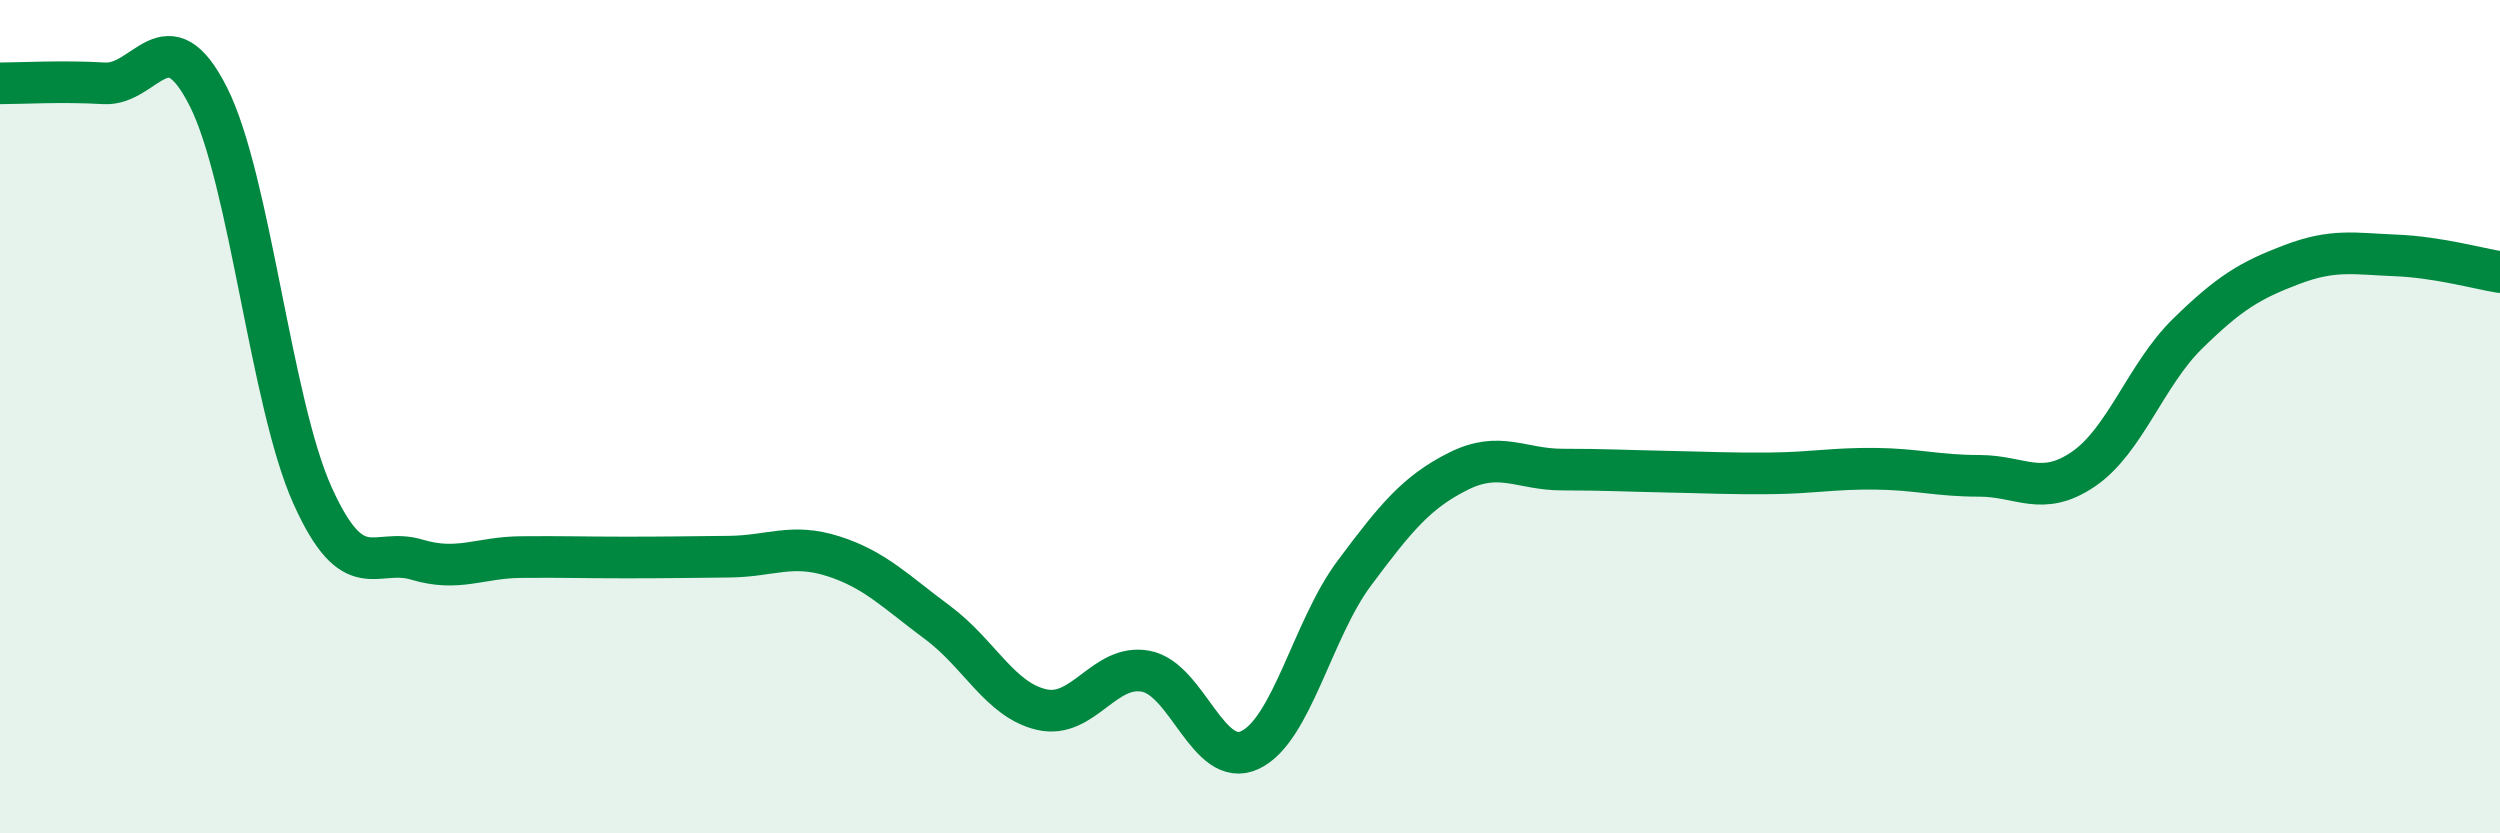 
    <svg width="60" height="20" viewBox="0 0 60 20" xmlns="http://www.w3.org/2000/svg">
      <path
        d="M 0,2 C 0.5,2 1.5,1.94 2.5,2 C 3.5,2.06 4,0.34 5,2.32 C 6,4.3 6.5,9.67 7.5,11.89 C 8.5,14.11 9,13.13 10,13.43 C 11,13.73 11.5,13.38 12.5,13.37 C 13.5,13.36 14,13.38 15,13.38 C 16,13.38 16.5,13.37 17.5,13.36 C 18.5,13.35 19,13.03 20,13.35 C 21,13.67 21.5,14.2 22.5,14.94 C 23.5,15.68 24,16.8 25,17.03 C 26,17.26 26.5,15.92 27.5,16.11 C 28.5,16.3 29,18.47 30,18 C 31,17.53 31.5,15.1 32.5,13.76 C 33.5,12.42 34,11.81 35,11.31 C 36,10.81 36.5,11.27 37.5,11.27 C 38.5,11.27 39,11.3 40,11.32 C 41,11.34 41.5,11.37 42.5,11.36 C 43.5,11.35 44,11.24 45,11.25 C 46,11.26 46.5,11.42 47.5,11.42 C 48.5,11.42 49,11.94 50,11.26 C 51,10.58 51.5,8.99 52.5,8.01 C 53.5,7.03 54,6.73 55,6.35 C 56,5.97 56.5,6.09 57.5,6.13 C 58.5,6.17 59.5,6.45 60,6.53L60 20L0 20Z"
        fill="#008740"
        opacity="0.1"
        stroke-linecap="round"
        stroke-linejoin="round"
      />
      <path
        d="M 0,2 C 0.5,2 1.5,1.94 2.5,2 C 3.5,2.06 4,0.34 5,2.32 C 6,4.3 6.5,9.67 7.5,11.89 C 8.5,14.11 9,13.13 10,13.43 C 11,13.73 11.5,13.38 12.5,13.37 C 13.5,13.36 14,13.38 15,13.38 C 16,13.38 16.5,13.37 17.5,13.36 C 18.5,13.35 19,13.03 20,13.35 C 21,13.67 21.5,14.2 22.5,14.94 C 23.5,15.68 24,16.8 25,17.03 C 26,17.26 26.5,15.92 27.5,16.11 C 28.5,16.3 29,18.47 30,18 C 31,17.53 31.5,15.1 32.5,13.76 C 33.5,12.42 34,11.81 35,11.31 C 36,10.81 36.5,11.27 37.5,11.27 C 38.5,11.27 39,11.3 40,11.32 C 41,11.34 41.5,11.37 42.5,11.36 C 43.5,11.35 44,11.24 45,11.25 C 46,11.26 46.5,11.42 47.5,11.42 C 48.5,11.42 49,11.94 50,11.26 C 51,10.58 51.5,8.99 52.5,8.01 C 53.5,7.03 54,6.73 55,6.35 C 56,5.97 56.5,6.09 57.5,6.13 C 58.5,6.17 59.5,6.45 60,6.53"
        stroke="#008740"
        stroke-width="1"
        fill="none"
        stroke-linecap="round"
        stroke-linejoin="round"
      />
    </svg>
  